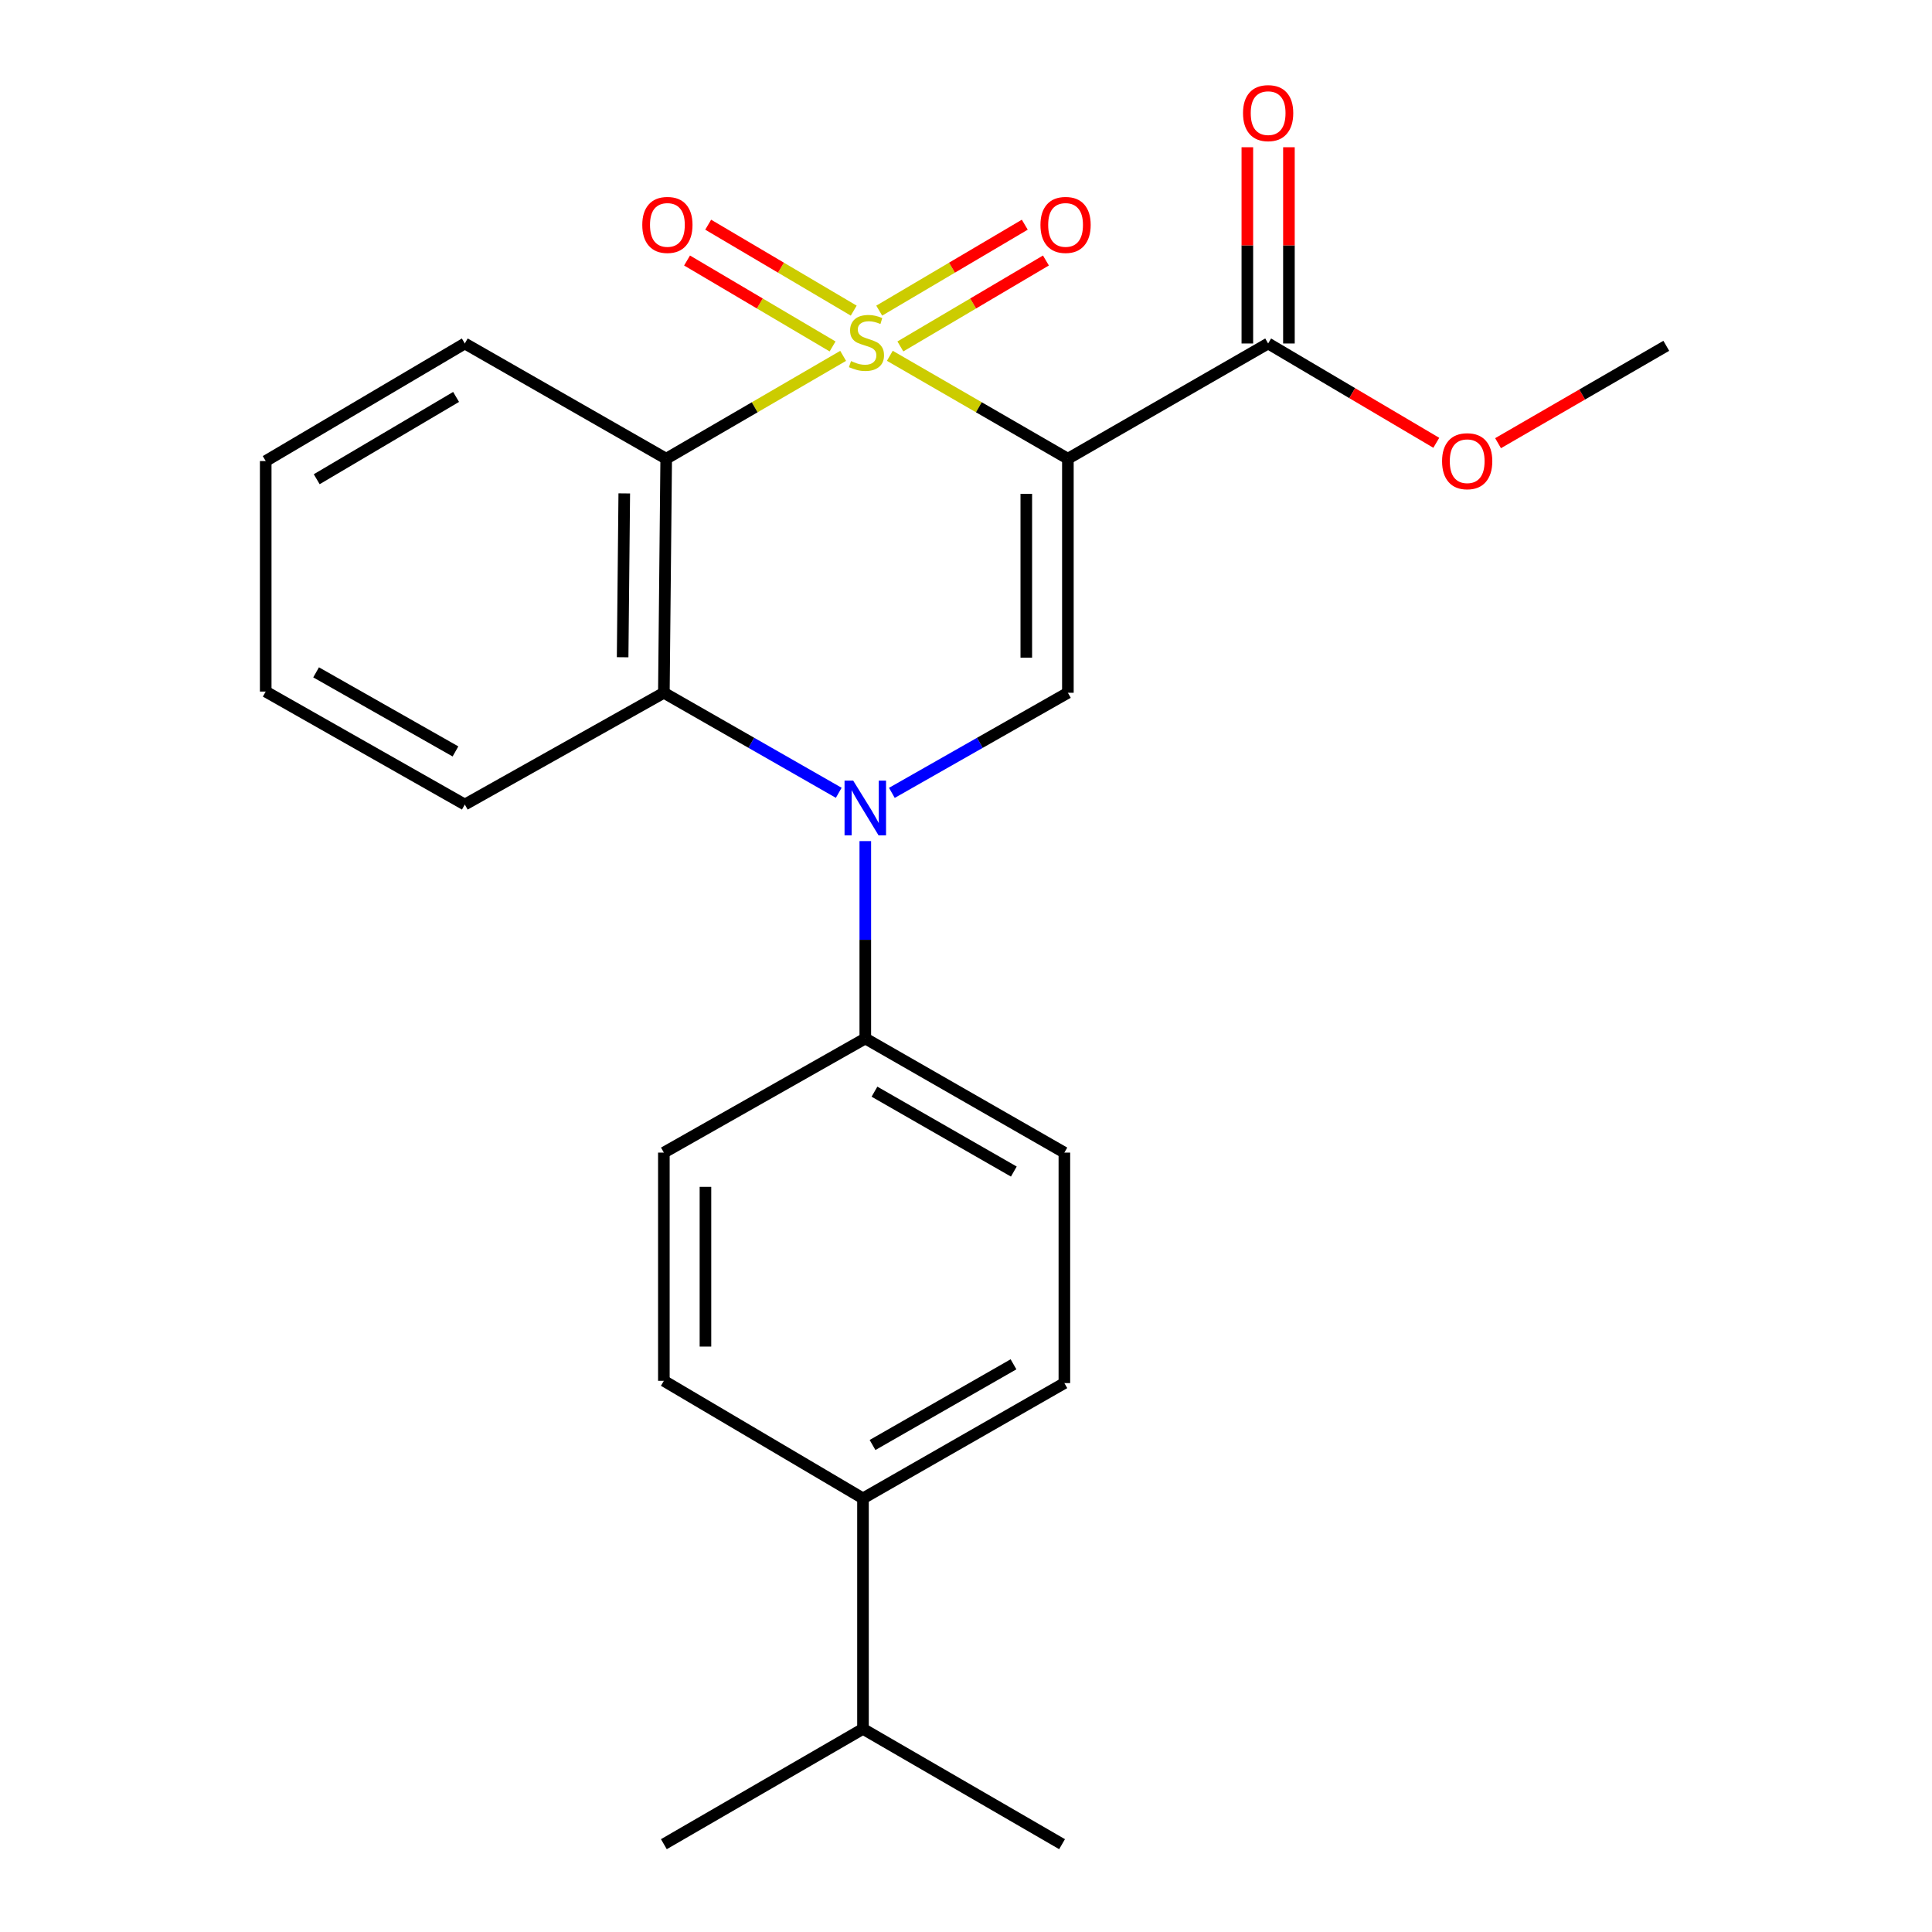 <?xml version='1.0' encoding='iso-8859-1'?>
<svg version='1.1' baseProfile='full'
              xmlns='http://www.w3.org/2000/svg'
                      xmlns:rdkit='http://www.rdkit.org/xml'
                      xmlns:xlink='http://www.w3.org/1999/xlink'
                  xml:space='preserve'
width='1000px' height='1000px' viewBox='0 0 1000 1000'>
<!-- END OF HEADER -->
<rect style='opacity:1.0;fill:#FFFFFF;stroke:none' width='1000' height='1000' x='0' y='0'> </rect>
<path class='bond-0' d='M 460.576,184.164 L 506.655,210.798' style='fill:none;fill-rule:evenodd;stroke:#CCCC00;stroke-width:6px;stroke-linecap:butt;stroke-linejoin:miter;stroke-opacity:1' />
<path class='bond-0' d='M 506.655,210.798 L 552.734,237.432' style='fill:none;fill-rule:evenodd;stroke:#000000;stroke-width:6px;stroke-linecap:butt;stroke-linejoin:miter;stroke-opacity:1' />
<path class='bond-1' d='M 436.408,184.196 L 390.615,210.814' style='fill:none;fill-rule:evenodd;stroke:#CCCC00;stroke-width:6px;stroke-linecap:butt;stroke-linejoin:miter;stroke-opacity:1' />
<path class='bond-1' d='M 390.615,210.814 L 344.823,237.432' style='fill:none;fill-rule:evenodd;stroke:#000000;stroke-width:6px;stroke-linecap:butt;stroke-linejoin:miter;stroke-opacity:1' />
<path class='bond-6' d='M 441.886,160.781 L 404.222,138.542' style='fill:none;fill-rule:evenodd;stroke:#CCCC00;stroke-width:6px;stroke-linecap:butt;stroke-linejoin:miter;stroke-opacity:1' />
<path class='bond-6' d='M 404.222,138.542 L 366.557,116.303' style='fill:none;fill-rule:evenodd;stroke:#FF0000;stroke-width:6px;stroke-linecap:butt;stroke-linejoin:miter;stroke-opacity:1' />
<path class='bond-6' d='M 430.942,179.315 L 393.278,157.076' style='fill:none;fill-rule:evenodd;stroke:#CCCC00;stroke-width:6px;stroke-linecap:butt;stroke-linejoin:miter;stroke-opacity:1' />
<path class='bond-6' d='M 393.278,157.076 L 355.614,134.837' style='fill:none;fill-rule:evenodd;stroke:#FF0000;stroke-width:6px;stroke-linecap:butt;stroke-linejoin:miter;stroke-opacity:1' />
<path class='bond-7' d='M 466.029,179.316 L 503.699,157.076' style='fill:none;fill-rule:evenodd;stroke:#CCCC00;stroke-width:6px;stroke-linecap:butt;stroke-linejoin:miter;stroke-opacity:1' />
<path class='bond-7' d='M 503.699,157.076 L 541.369,134.836' style='fill:none;fill-rule:evenodd;stroke:#FF0000;stroke-width:6px;stroke-linecap:butt;stroke-linejoin:miter;stroke-opacity:1' />
<path class='bond-7' d='M 455.086,160.781 L 492.756,138.541' style='fill:none;fill-rule:evenodd;stroke:#CCCC00;stroke-width:6px;stroke-linecap:butt;stroke-linejoin:miter;stroke-opacity:1' />
<path class='bond-7' d='M 492.756,138.541 L 530.426,116.301' style='fill:none;fill-rule:evenodd;stroke:#FF0000;stroke-width:6px;stroke-linecap:butt;stroke-linejoin:miter;stroke-opacity:1' />
<path class='bond-3' d='M 552.734,237.432 L 552.734,358.577' style='fill:none;fill-rule:evenodd;stroke:#000000;stroke-width:6px;stroke-linecap:butt;stroke-linejoin:miter;stroke-opacity:1' />
<path class='bond-3' d='M 531.21,255.603 L 531.21,340.405' style='fill:none;fill-rule:evenodd;stroke:#000000;stroke-width:6px;stroke-linecap:butt;stroke-linejoin:miter;stroke-opacity:1' />
<path class='bond-5' d='M 552.734,237.432 L 656.385,177.786' style='fill:none;fill-rule:evenodd;stroke:#000000;stroke-width:6px;stroke-linecap:butt;stroke-linejoin:miter;stroke-opacity:1' />
<path class='bond-4' d='M 344.823,237.432 L 343.615,358.577' style='fill:none;fill-rule:evenodd;stroke:#000000;stroke-width:6px;stroke-linecap:butt;stroke-linejoin:miter;stroke-opacity:1' />
<path class='bond-4' d='M 323.118,255.389 L 322.273,340.191' style='fill:none;fill-rule:evenodd;stroke:#000000;stroke-width:6px;stroke-linecap:butt;stroke-linejoin:miter;stroke-opacity:1' />
<path class='bond-15' d='M 344.823,237.432 L 240.586,177.786' style='fill:none;fill-rule:evenodd;stroke:#000000;stroke-width:6px;stroke-linecap:butt;stroke-linejoin:miter;stroke-opacity:1' />
<path class='bond-2' d='M 434.133,410.35 L 388.874,384.464' style='fill:none;fill-rule:evenodd;stroke:#0000FF;stroke-width:6px;stroke-linecap:butt;stroke-linejoin:miter;stroke-opacity:1' />
<path class='bond-2' d='M 388.874,384.464 L 343.615,358.577' style='fill:none;fill-rule:evenodd;stroke:#000000;stroke-width:6px;stroke-linecap:butt;stroke-linejoin:miter;stroke-opacity:1' />
<path class='bond-8' d='M 447.876,435.353 L 447.876,486.434' style='fill:none;fill-rule:evenodd;stroke:#0000FF;stroke-width:6px;stroke-linecap:butt;stroke-linejoin:miter;stroke-opacity:1' />
<path class='bond-8' d='M 447.876,486.434 L 447.876,537.515' style='fill:none;fill-rule:evenodd;stroke:#000000;stroke-width:6px;stroke-linecap:butt;stroke-linejoin:miter;stroke-opacity:1' />
<path class='bond-24' d='M 461.631,410.388 L 507.183,384.482' style='fill:none;fill-rule:evenodd;stroke:#0000FF;stroke-width:6px;stroke-linecap:butt;stroke-linejoin:miter;stroke-opacity:1' />
<path class='bond-24' d='M 507.183,384.482 L 552.734,358.577' style='fill:none;fill-rule:evenodd;stroke:#000000;stroke-width:6px;stroke-linecap:butt;stroke-linejoin:miter;stroke-opacity:1' />
<path class='bond-18' d='M 343.615,358.577 L 240.586,416.429' style='fill:none;fill-rule:evenodd;stroke:#000000;stroke-width:6px;stroke-linecap:butt;stroke-linejoin:miter;stroke-opacity:1' />
<path class='bond-9' d='M 667.147,177.786 L 667.147,126.999' style='fill:none;fill-rule:evenodd;stroke:#000000;stroke-width:6px;stroke-linecap:butt;stroke-linejoin:miter;stroke-opacity:1' />
<path class='bond-9' d='M 667.147,126.999 L 667.147,76.213' style='fill:none;fill-rule:evenodd;stroke:#FF0000;stroke-width:6px;stroke-linecap:butt;stroke-linejoin:miter;stroke-opacity:1' />
<path class='bond-9' d='M 645.623,177.786 L 645.623,126.999' style='fill:none;fill-rule:evenodd;stroke:#000000;stroke-width:6px;stroke-linecap:butt;stroke-linejoin:miter;stroke-opacity:1' />
<path class='bond-9' d='M 645.623,126.999 L 645.623,76.213' style='fill:none;fill-rule:evenodd;stroke:#FF0000;stroke-width:6px;stroke-linecap:butt;stroke-linejoin:miter;stroke-opacity:1' />
<path class='bond-16' d='M 656.385,177.786 L 699.904,203.49' style='fill:none;fill-rule:evenodd;stroke:#000000;stroke-width:6px;stroke-linecap:butt;stroke-linejoin:miter;stroke-opacity:1' />
<path class='bond-16' d='M 699.904,203.49 L 743.423,229.194' style='fill:none;fill-rule:evenodd;stroke:#FF0000;stroke-width:6px;stroke-linecap:butt;stroke-linejoin:miter;stroke-opacity:1' />
<path class='bond-11' d='M 447.876,537.515 L 343.615,596.586' style='fill:none;fill-rule:evenodd;stroke:#000000;stroke-width:6px;stroke-linecap:butt;stroke-linejoin:miter;stroke-opacity:1' />
<path class='bond-12' d='M 447.876,537.515 L 550.917,596.586' style='fill:none;fill-rule:evenodd;stroke:#000000;stroke-width:6px;stroke-linecap:butt;stroke-linejoin:miter;stroke-opacity:1' />
<path class='bond-12' d='M 452.627,565.049 L 524.755,606.399' style='fill:none;fill-rule:evenodd;stroke:#000000;stroke-width:6px;stroke-linecap:butt;stroke-linejoin:miter;stroke-opacity:1' />
<path class='bond-10' d='M 446.68,775.56 L 550.917,715.89' style='fill:none;fill-rule:evenodd;stroke:#000000;stroke-width:6px;stroke-linecap:butt;stroke-linejoin:miter;stroke-opacity:1' />
<path class='bond-10' d='M 451.622,747.929 L 524.588,706.161' style='fill:none;fill-rule:evenodd;stroke:#000000;stroke-width:6px;stroke-linecap:butt;stroke-linejoin:miter;stroke-opacity:1' />
<path class='bond-17' d='M 446.68,775.56 L 446.68,894.864' style='fill:none;fill-rule:evenodd;stroke:#000000;stroke-width:6px;stroke-linecap:butt;stroke-linejoin:miter;stroke-opacity:1' />
<path class='bond-26' d='M 446.68,775.56 L 343.615,714.706' style='fill:none;fill-rule:evenodd;stroke:#000000;stroke-width:6px;stroke-linecap:butt;stroke-linejoin:miter;stroke-opacity:1' />
<path class='bond-14' d='M 343.615,596.586 L 343.615,714.706' style='fill:none;fill-rule:evenodd;stroke:#000000;stroke-width:6px;stroke-linecap:butt;stroke-linejoin:miter;stroke-opacity:1' />
<path class='bond-14' d='M 365.139,614.304 L 365.139,696.988' style='fill:none;fill-rule:evenodd;stroke:#000000;stroke-width:6px;stroke-linecap:butt;stroke-linejoin:miter;stroke-opacity:1' />
<path class='bond-13' d='M 550.917,596.586 L 550.917,715.89' style='fill:none;fill-rule:evenodd;stroke:#000000;stroke-width:6px;stroke-linecap:butt;stroke-linejoin:miter;stroke-opacity:1' />
<path class='bond-22' d='M 240.586,177.786 L 137.533,238.639' style='fill:none;fill-rule:evenodd;stroke:#000000;stroke-width:6px;stroke-linecap:butt;stroke-linejoin:miter;stroke-opacity:1' />
<path class='bond-22' d='M 236.072,205.448 L 163.935,248.045' style='fill:none;fill-rule:evenodd;stroke:#000000;stroke-width:6px;stroke-linecap:butt;stroke-linejoin:miter;stroke-opacity:1' />
<path class='bond-21' d='M 775.391,229.392 L 818.929,204.193' style='fill:none;fill-rule:evenodd;stroke:#FF0000;stroke-width:6px;stroke-linecap:butt;stroke-linejoin:miter;stroke-opacity:1' />
<path class='bond-21' d='M 818.929,204.193 L 862.467,178.994' style='fill:none;fill-rule:evenodd;stroke:#000000;stroke-width:6px;stroke-linecap:butt;stroke-linejoin:miter;stroke-opacity:1' />
<path class='bond-19' d='M 446.68,894.864 L 343.615,954.545' style='fill:none;fill-rule:evenodd;stroke:#000000;stroke-width:6px;stroke-linecap:butt;stroke-linejoin:miter;stroke-opacity:1' />
<path class='bond-20' d='M 446.68,894.864 L 549.721,954.545' style='fill:none;fill-rule:evenodd;stroke:#000000;stroke-width:6px;stroke-linecap:butt;stroke-linejoin:miter;stroke-opacity:1' />
<path class='bond-25' d='M 240.586,416.429 L 137.533,357.955' style='fill:none;fill-rule:evenodd;stroke:#000000;stroke-width:6px;stroke-linecap:butt;stroke-linejoin:miter;stroke-opacity:1' />
<path class='bond-25' d='M 235.75,388.938 L 163.613,348.006' style='fill:none;fill-rule:evenodd;stroke:#000000;stroke-width:6px;stroke-linecap:butt;stroke-linejoin:miter;stroke-opacity:1' />
<path class='bond-23' d='M 137.533,238.639 L 137.533,357.955' style='fill:none;fill-rule:evenodd;stroke:#000000;stroke-width:6px;stroke-linecap:butt;stroke-linejoin:miter;stroke-opacity:1' />
<path  class='atom-0' d='M 440.485 186.896
Q 440.805 187.016, 442.125 187.576
Q 443.445 188.136, 444.885 188.496
Q 446.365 188.816, 447.805 188.816
Q 450.485 188.816, 452.045 187.536
Q 453.605 186.216, 453.605 183.936
Q 453.605 182.376, 452.805 181.416
Q 452.045 180.456, 450.845 179.936
Q 449.645 179.416, 447.645 178.816
Q 445.125 178.056, 443.605 177.336
Q 442.125 176.616, 441.045 175.096
Q 440.005 173.576, 440.005 171.016
Q 440.005 167.456, 442.405 165.256
Q 444.845 163.056, 449.645 163.056
Q 452.925 163.056, 456.645 164.616
L 455.725 167.696
Q 452.325 166.296, 449.765 166.296
Q 447.005 166.296, 445.485 167.456
Q 443.965 168.576, 444.005 170.536
Q 444.005 172.056, 444.765 172.976
Q 445.565 173.896, 446.685 174.416
Q 447.845 174.936, 449.765 175.536
Q 452.325 176.336, 453.845 177.136
Q 455.365 177.936, 456.445 179.576
Q 457.565 181.176, 457.565 183.936
Q 457.565 187.856, 454.925 189.976
Q 452.325 192.056, 447.965 192.056
Q 445.445 192.056, 443.525 191.496
Q 441.645 190.976, 439.405 190.056
L 440.485 186.896
' fill='#CCCC00'/>
<path  class='atom-3' d='M 441.616 404.051
L 450.896 419.051
Q 451.816 420.531, 453.296 423.211
Q 454.776 425.891, 454.856 426.051
L 454.856 404.051
L 458.616 404.051
L 458.616 432.371
L 454.736 432.371
L 444.776 415.971
Q 443.616 414.051, 442.376 411.851
Q 441.176 409.651, 440.816 408.971
L 440.816 432.371
L 437.136 432.371
L 437.136 404.051
L 441.616 404.051
' fill='#0000FF'/>
<path  class='atom-7' d='M 332.444 116.414
Q 332.444 109.614, 335.804 105.814
Q 339.164 102.014, 345.444 102.014
Q 351.724 102.014, 355.084 105.814
Q 358.444 109.614, 358.444 116.414
Q 358.444 123.294, 355.044 127.214
Q 351.644 131.094, 345.444 131.094
Q 339.204 131.094, 335.804 127.214
Q 332.444 123.334, 332.444 116.414
M 345.444 127.894
Q 349.764 127.894, 352.084 125.014
Q 354.444 122.094, 354.444 116.414
Q 354.444 110.854, 352.084 108.054
Q 349.764 105.214, 345.444 105.214
Q 341.124 105.214, 338.764 108.014
Q 336.444 110.814, 336.444 116.414
Q 336.444 122.134, 338.764 125.014
Q 341.124 127.894, 345.444 127.894
' fill='#FF0000'/>
<path  class='atom-8' d='M 538.538 116.414
Q 538.538 109.614, 541.898 105.814
Q 545.258 102.014, 551.538 102.014
Q 557.818 102.014, 561.178 105.814
Q 564.538 109.614, 564.538 116.414
Q 564.538 123.294, 561.138 127.214
Q 557.738 131.094, 551.538 131.094
Q 545.298 131.094, 541.898 127.214
Q 538.538 123.334, 538.538 116.414
M 551.538 127.894
Q 555.858 127.894, 558.178 125.014
Q 560.538 122.094, 560.538 116.414
Q 560.538 110.854, 558.178 108.054
Q 555.858 105.214, 551.538 105.214
Q 547.218 105.214, 544.858 108.014
Q 542.538 110.814, 542.538 116.414
Q 542.538 122.134, 544.858 125.014
Q 547.218 127.894, 551.538 127.894
' fill='#FF0000'/>
<path  class='atom-10' d='M 643.385 58.55
Q 643.385 51.75, 646.745 47.95
Q 650.105 44.15, 656.385 44.15
Q 662.665 44.15, 666.025 47.95
Q 669.385 51.75, 669.385 58.55
Q 669.385 65.43, 665.985 69.35
Q 662.585 73.23, 656.385 73.23
Q 650.145 73.23, 646.745 69.35
Q 643.385 65.47, 643.385 58.55
M 656.385 70.03
Q 660.705 70.03, 663.025 67.15
Q 665.385 64.23, 665.385 58.55
Q 665.385 52.99, 663.025 50.19
Q 660.705 47.35, 656.385 47.35
Q 652.065 47.35, 649.705 50.15
Q 647.385 52.95, 647.385 58.55
Q 647.385 64.27, 649.705 67.15
Q 652.065 70.03, 656.385 70.03
' fill='#FF0000'/>
<path  class='atom-17' d='M 746.414 238.719
Q 746.414 231.919, 749.774 228.119
Q 753.134 224.319, 759.414 224.319
Q 765.694 224.319, 769.054 228.119
Q 772.414 231.919, 772.414 238.719
Q 772.414 245.599, 769.014 249.519
Q 765.614 253.399, 759.414 253.399
Q 753.174 253.399, 749.774 249.519
Q 746.414 245.639, 746.414 238.719
M 759.414 250.199
Q 763.734 250.199, 766.054 247.319
Q 768.414 244.399, 768.414 238.719
Q 768.414 233.159, 766.054 230.359
Q 763.734 227.519, 759.414 227.519
Q 755.094 227.519, 752.734 230.319
Q 750.414 233.119, 750.414 238.719
Q 750.414 244.439, 752.734 247.319
Q 755.094 250.199, 759.414 250.199
' fill='#FF0000'/>
</svg>
